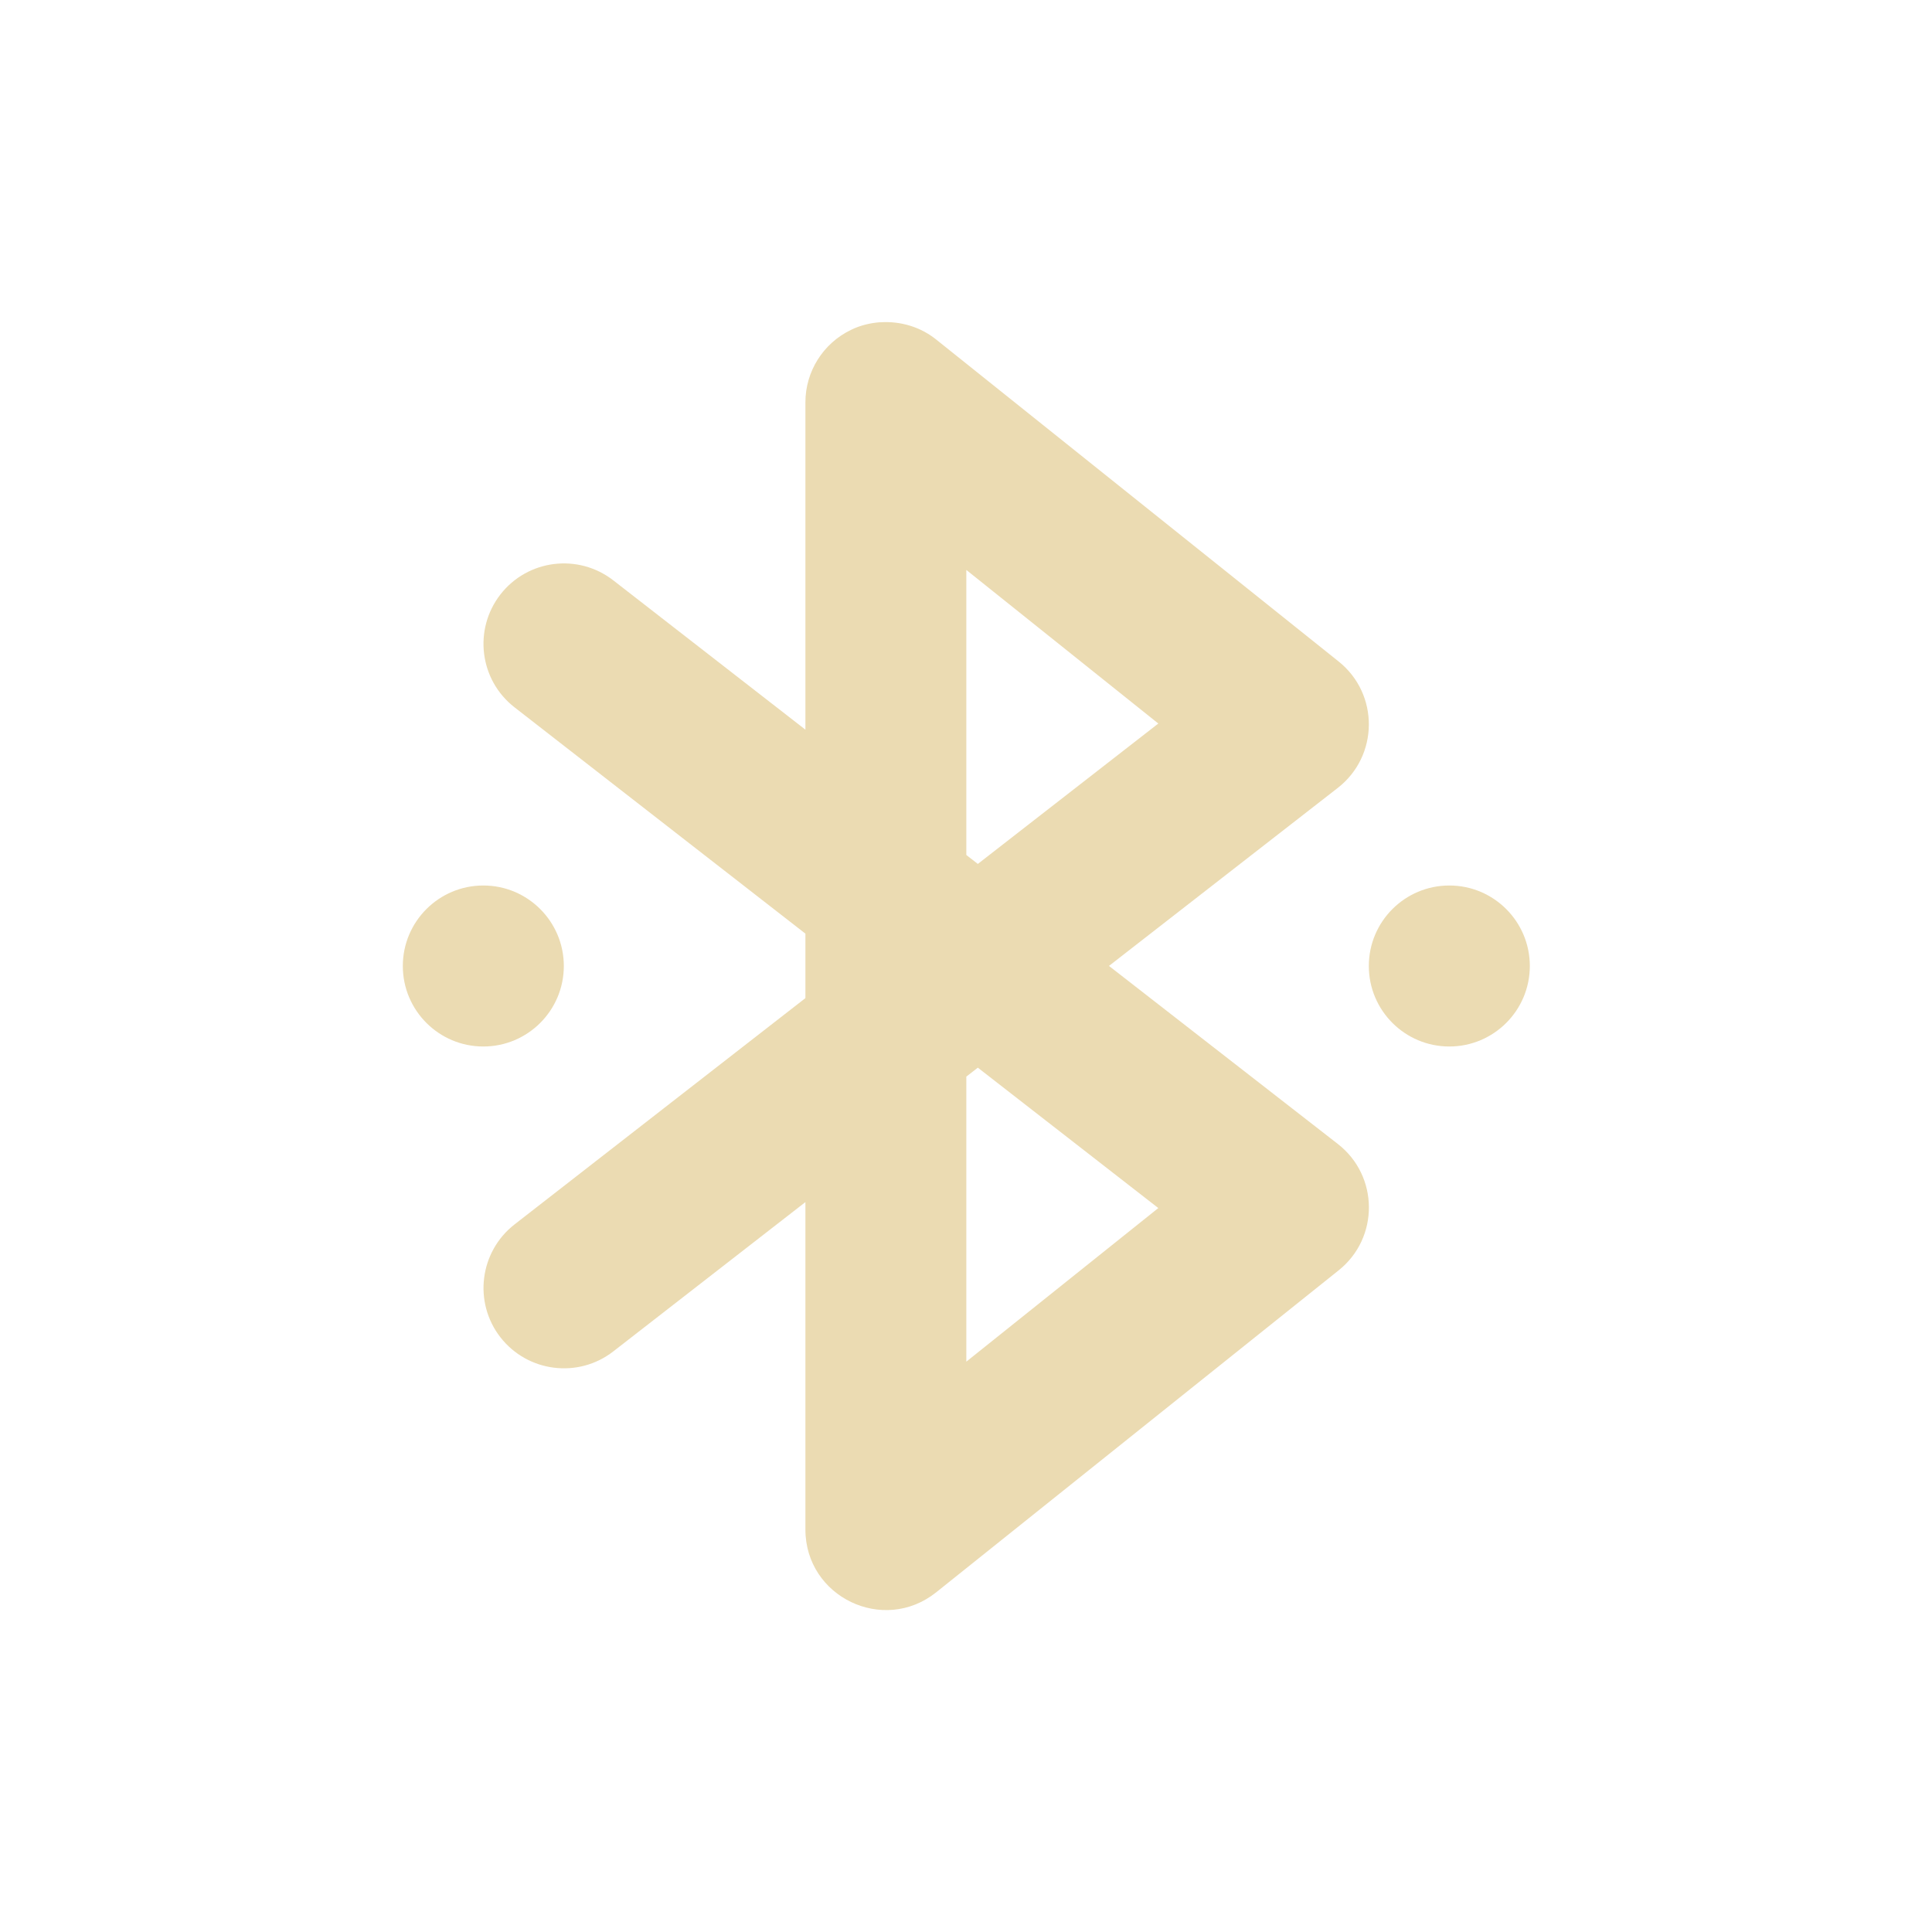 <svg width="24" height="24" version="1.1" xmlns="http://www.w3.org/2000/svg">
  <defs>
    <style id="current-color-scheme" type="text/css">.ColorScheme-Text { color:#ebdbb2; } .ColorScheme-Highlight { color:#458588; } .ColorScheme-NeutralText { color:#fe8019; } .ColorScheme-PositiveText { color:#689d6a; } .ColorScheme-NegativeText { color:#fb4934; }</style>
  </defs>
  <path class="ColorScheme-Text" d="m10.93 4.003c-0.125 0.01-0.247 0.04-0.359 0.095-0.346 0.167-0.566 0.516-0.566 0.9v4.066l-2.387-1.855c-0.436-0.338-1.063-0.26-1.402 0.176-0.338 0.436-0.26 1.063 0.176 1.402l3.613 2.811v0.801l-3.613 2.811c-0.435 0.339-0.514 0.967-0.176 1.402 0.339 0.435 0.967 0.514 1.402 0.176l2.387-1.855v4.066c-3.499e-4 0.839 0.97 1.305 1.625 0.781l5-4c0.505-0.404 0.499-1.174-0.012-1.57l-2.842-2.211 2.842-2.211c0.51-0.397 0.516-1.166 0.012-1.57l-5-4c-0.197-0.158-0.447-0.232-0.699-0.214zm1.074 3.077 2.385 1.908-2.242 1.744-0.143-0.111zm-6 3.92c-0.552 0-1 0.448-1 1s0.448 1 1 1 1-0.448 1-1-0.448-1-1-1zm12 0c-0.552 0-1 0.448-1 1s0.448 1 1 1 1-0.448 1-1-0.448-1-1-1zm-5.857 2.263 2.242 1.744-2.385 1.908v-3.541z" fill="currentColor"/>
</svg>
